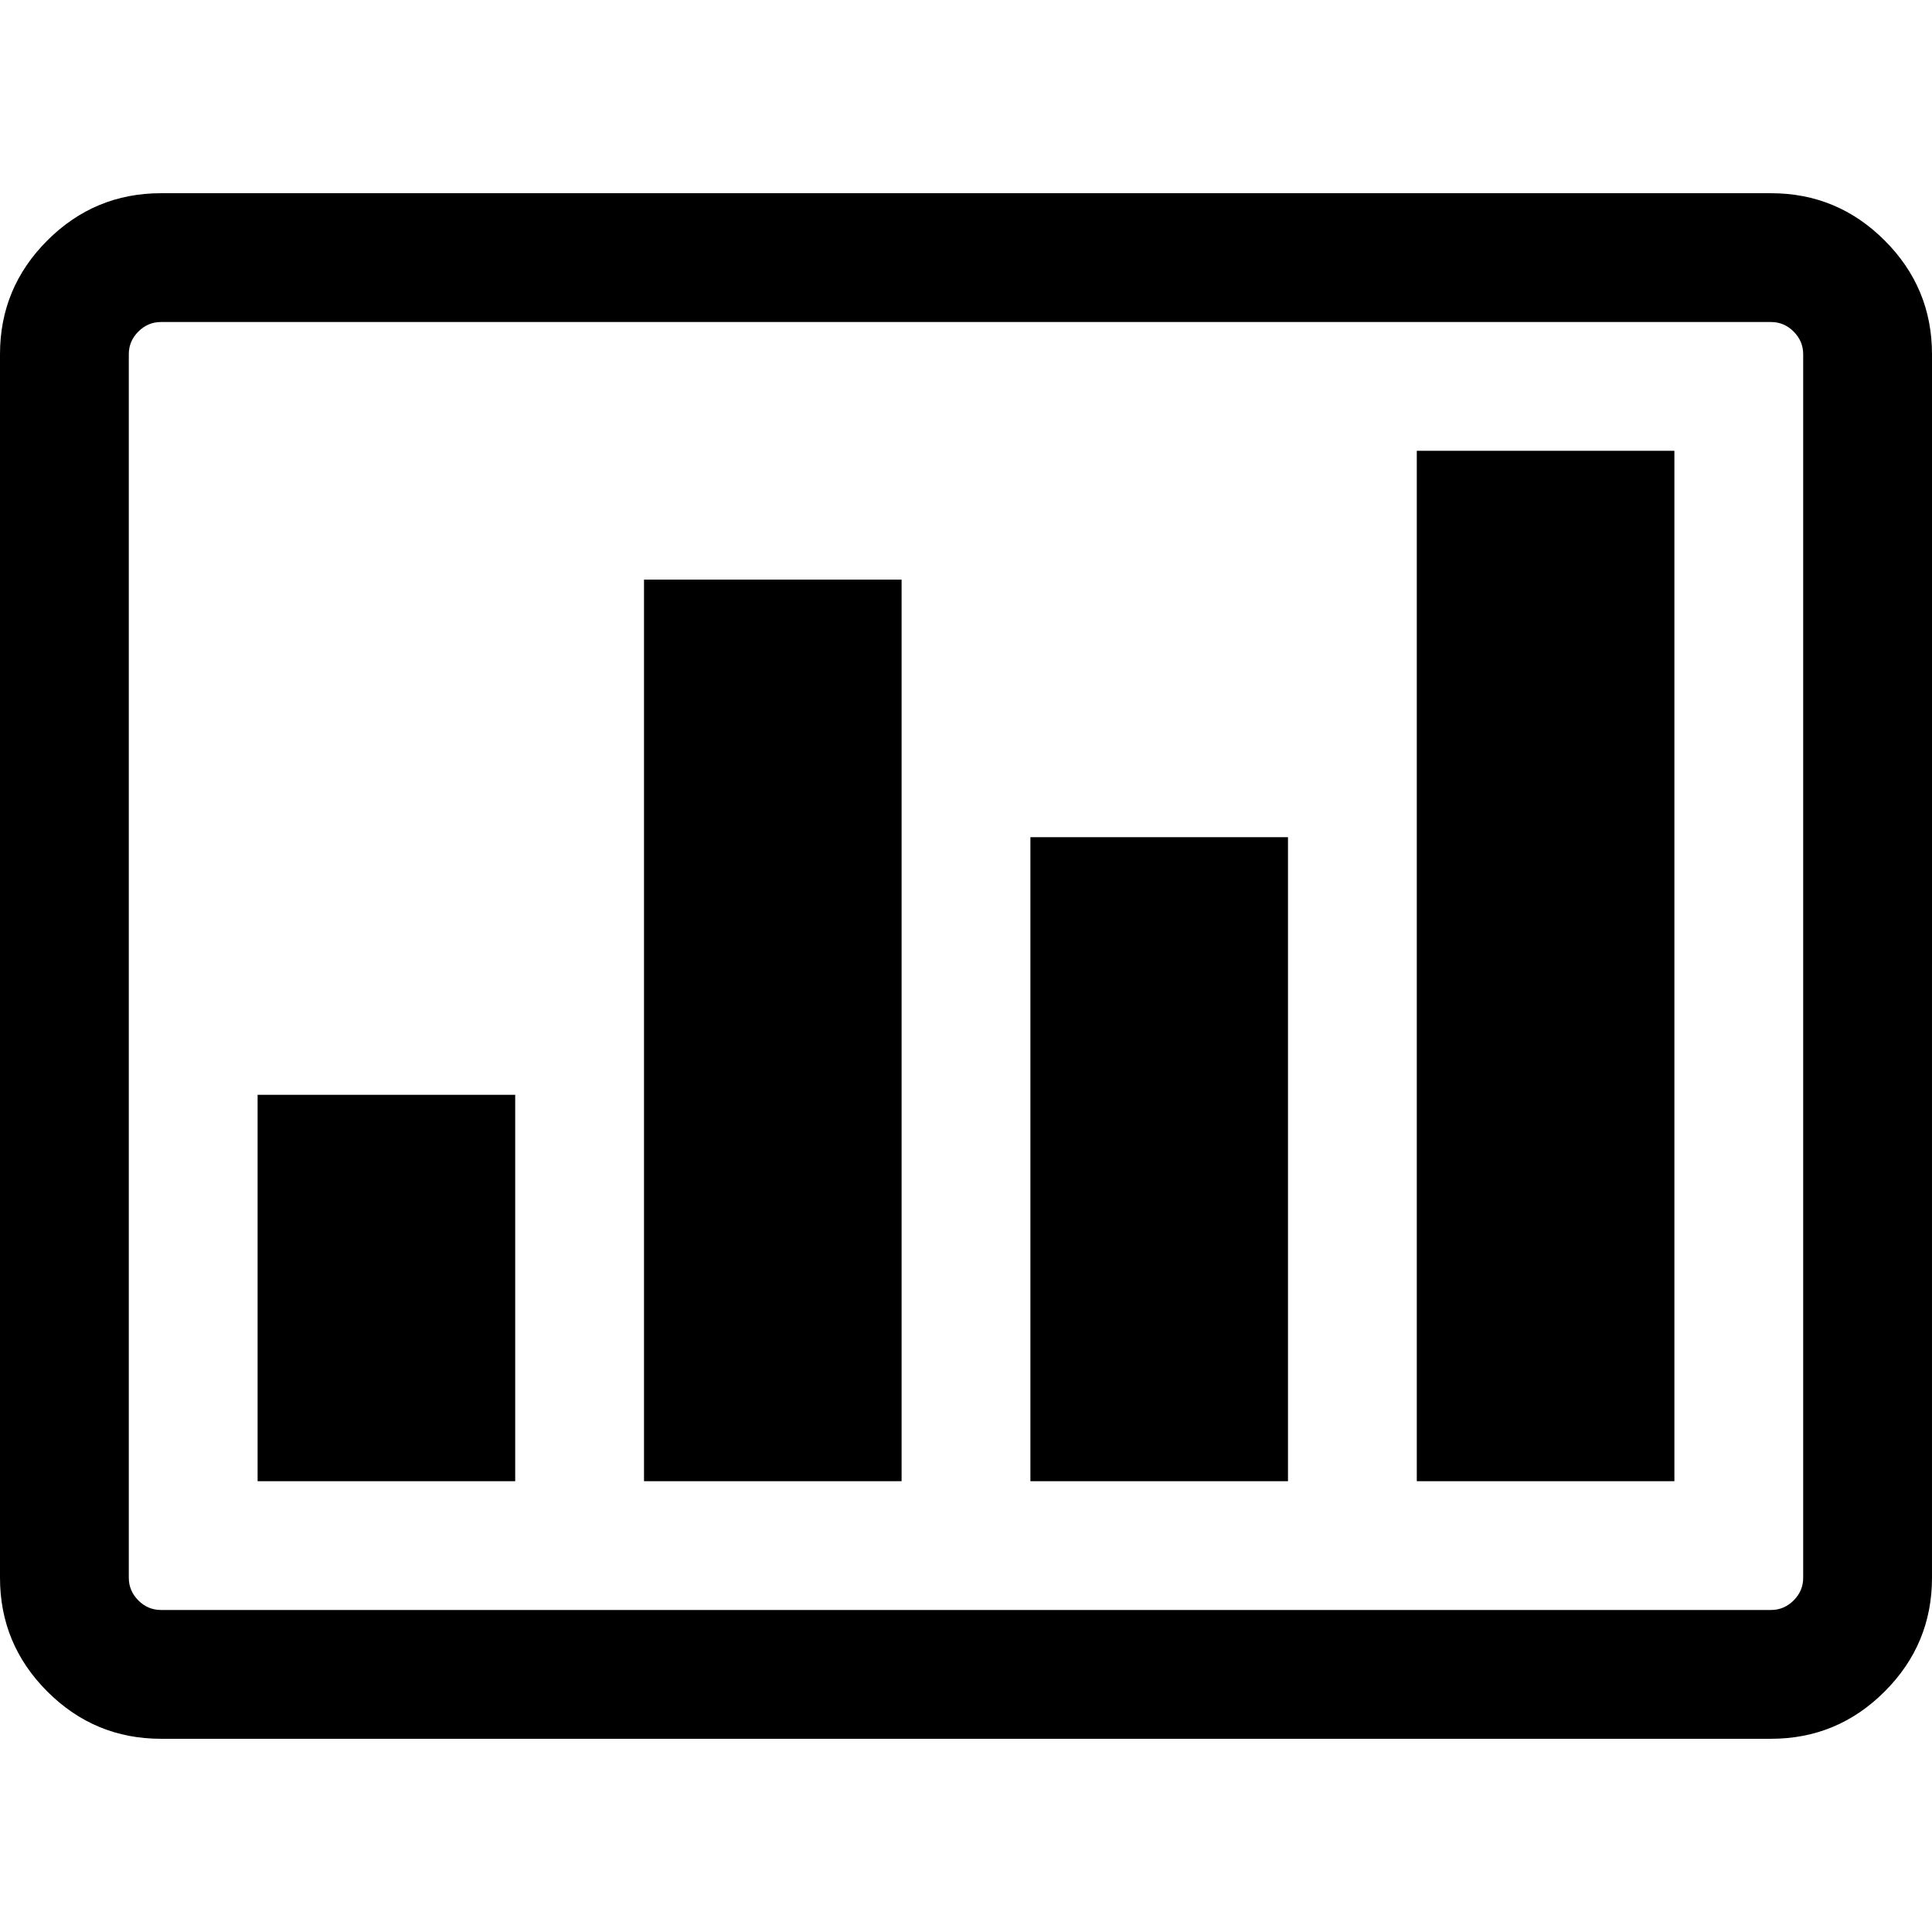 <?xml version="1.0" encoding="iso-8859-1"?>
<!-- Generator: Adobe Illustrator 16.0.0, SVG Export Plug-In . SVG Version: 6.00 Build 0)  -->
<!DOCTYPE svg PUBLIC "-//W3C//DTD SVG 1.1//EN" "http://www.w3.org/Graphics/SVG/1.1/DTD/svg11.dtd">
<svg version="1.1" id="Capa_1" xmlns="http://www.w3.org/2000/svg" xmlns:xlink="http://www.w3.org/1999/xlink" x="0px" y="0px"
	 width="548.176px" height="548.176px" viewBox="0 0 548.176 548.176" style="enable-background:new 0 0 548.176 548.176;"
	 xml:space="preserve">
<g>
	<g>
		<path d="M534.75,68.238c-8.945-8.945-19.694-13.417-32.261-13.417H45.681c-12.562,0-23.313,4.471-32.264,13.417
			C4.471,77.185,0,87.936,0,100.499v347.173c0,12.566,4.471,23.318,13.417,32.264c8.951,8.946,19.702,13.419,32.264,13.419h456.815
			c12.56,0,23.312-4.473,32.258-13.419c8.945-8.945,13.422-19.697,13.422-32.264V100.499
			C548.176,87.936,543.699,77.185,534.75,68.238z M511.627,447.672c0,2.478-0.903,4.62-2.711,6.427
			c-1.81,1.807-3.952,2.71-6.427,2.71H45.681c-2.473,0-4.615-0.903-6.423-2.71c-1.807-1.813-2.712-3.949-2.712-6.427V100.499
			c0-2.474,0.902-4.611,2.712-6.423c1.809-1.804,3.951-2.708,6.423-2.708h456.815c2.471,0,4.613,0.902,6.42,2.708
			c1.808,1.812,2.711,3.949,2.711,6.423V447.672L511.627,447.672z"/>
		<rect x="73.092" y="310.635" width="73.089" height="109.632"/>
		<rect x="182.728" y="164.452" width="73.085" height="255.814"/>
		<rect x="292.362" y="237.541" width="73.083" height="182.726"/>
		<rect x="401.994" y="127.907" width="73.091" height="292.36"/>
	</g>
</g>
<g>
</g>
<g>
</g>
<g>
</g>
<g>
</g>
<g>
</g>
<g>
</g>
<g>
</g>
<g>
</g>
<g>
</g>
<g>
</g>
<g>
</g>
<g>
</g>
<g>
</g>
<g>
</g>
<g>
</g>
</svg>
